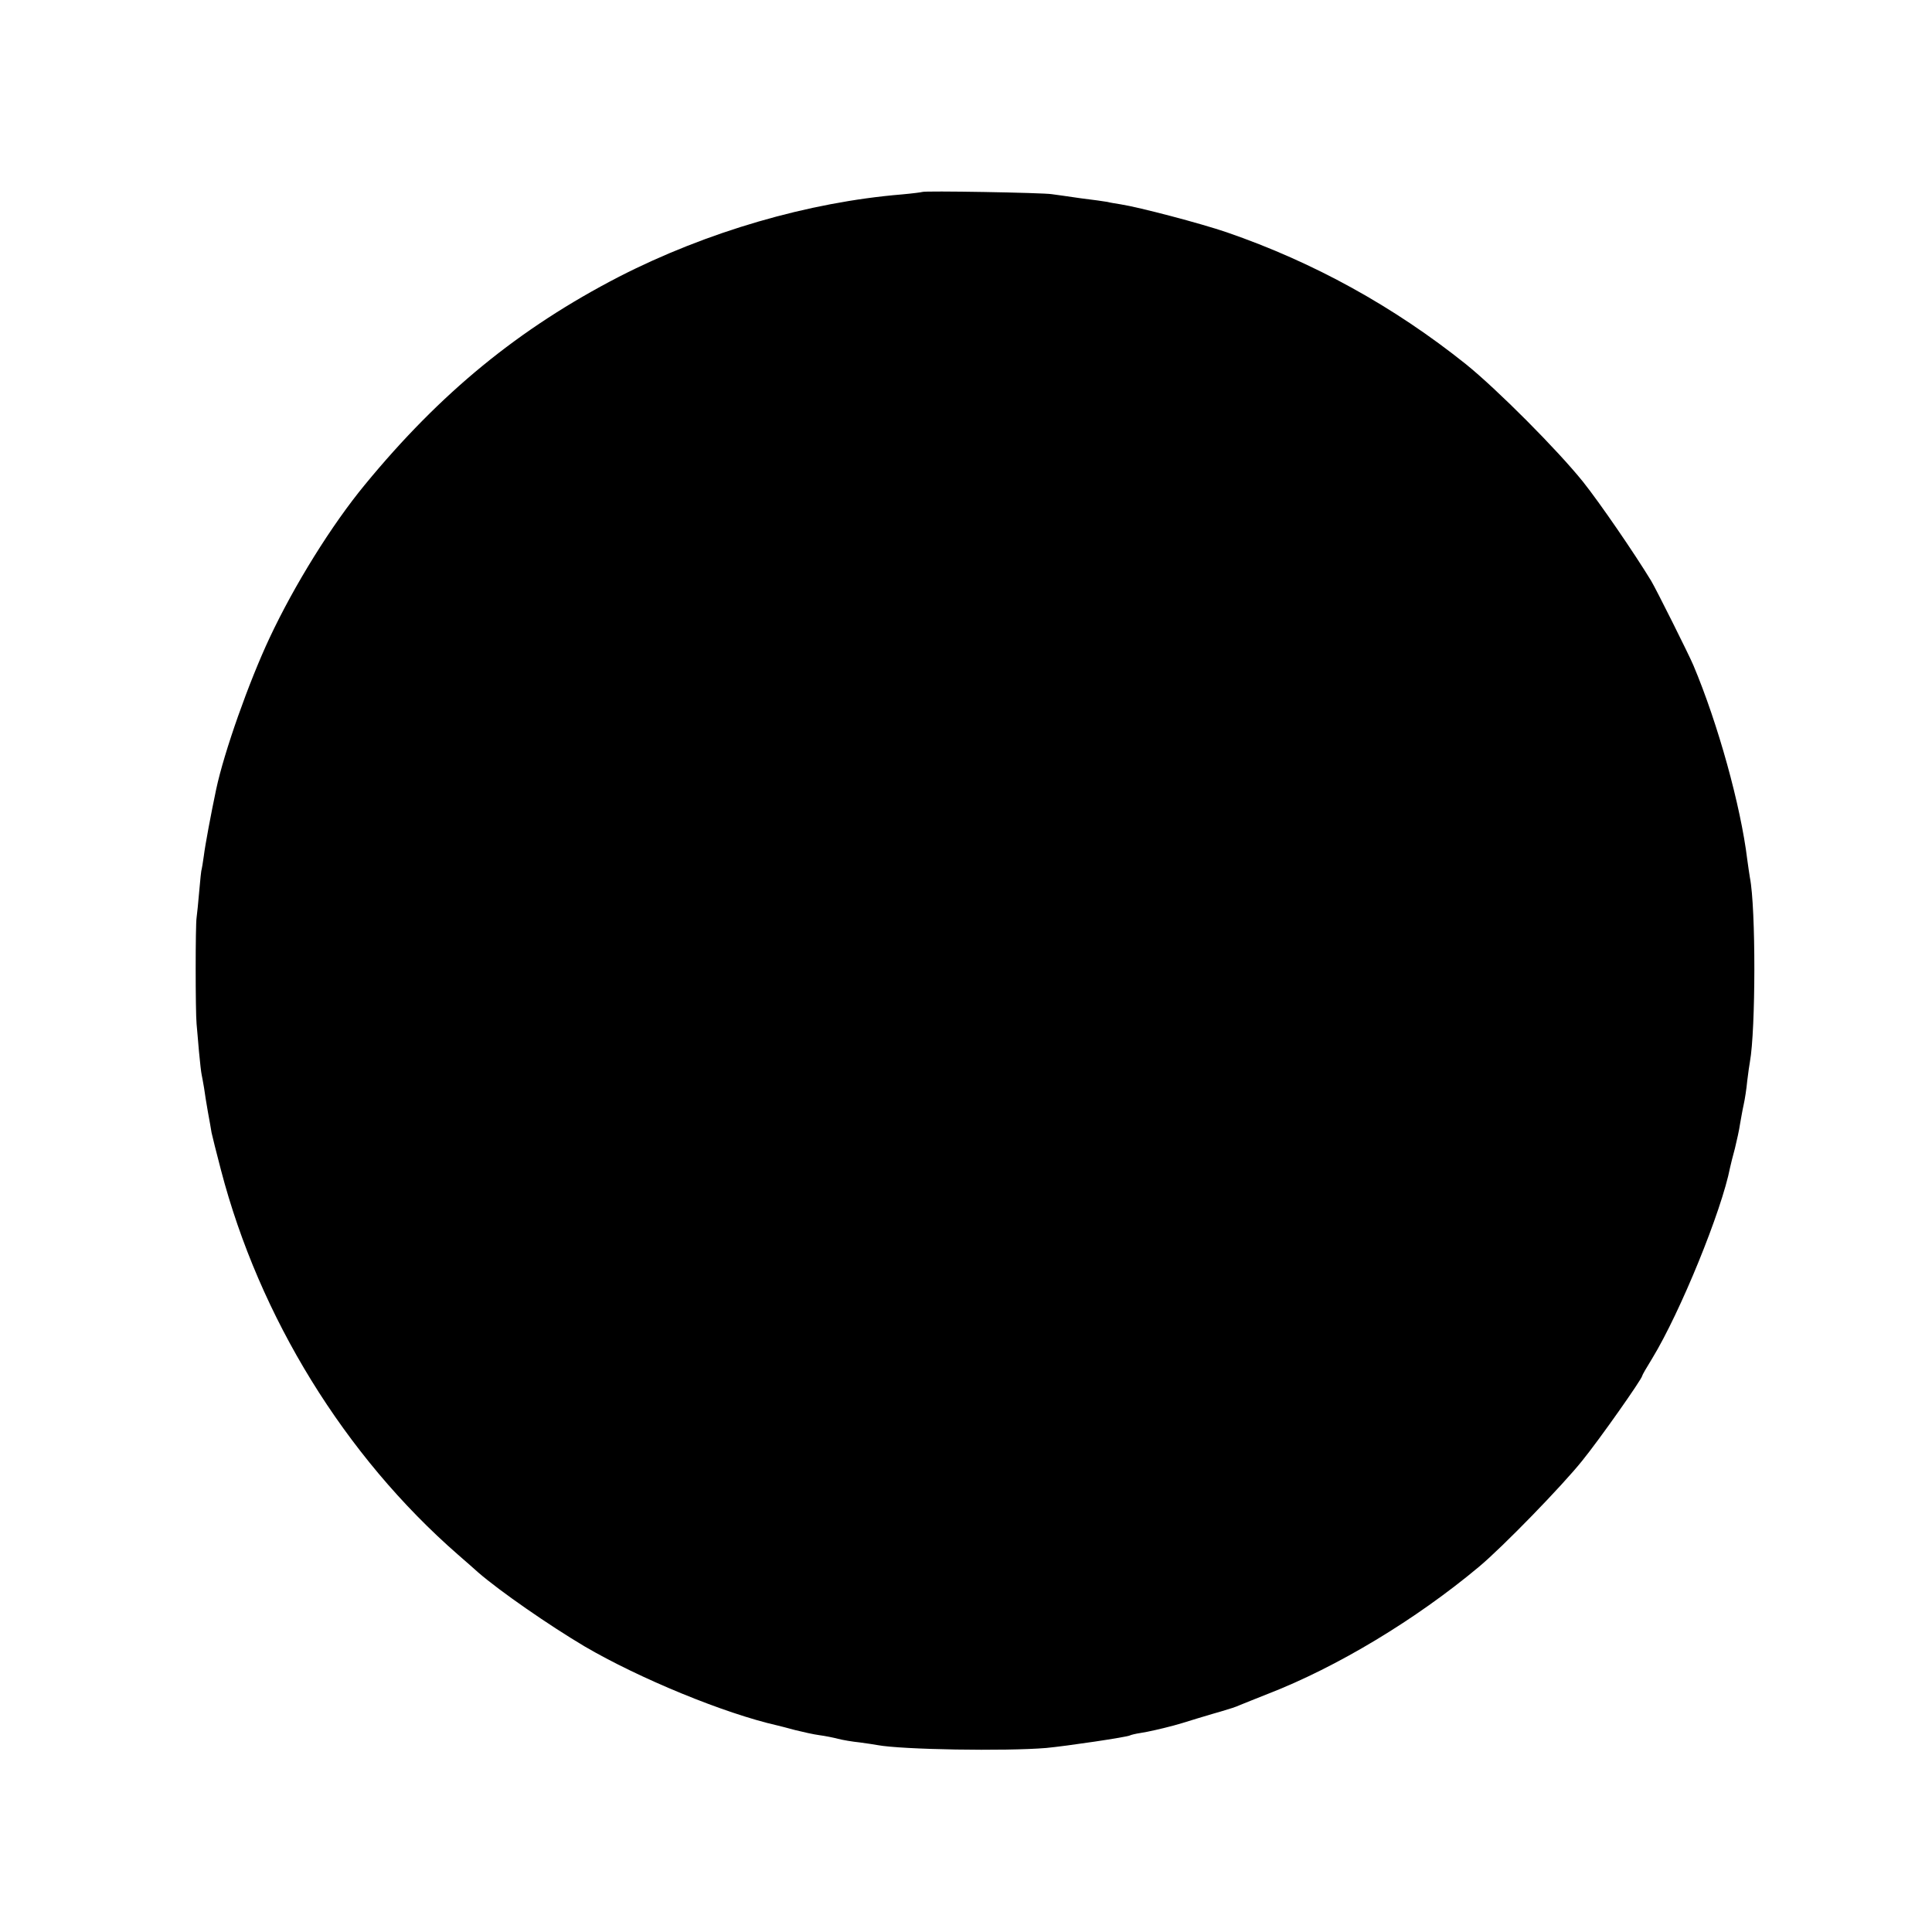 <?xml version="1.0" standalone="no"?>
<!DOCTYPE svg PUBLIC "-//W3C//DTD SVG 20010904//EN"
 "http://www.w3.org/TR/2001/REC-SVG-20010904/DTD/svg10.dtd">
<svg version="1.0" xmlns="http://www.w3.org/2000/svg"
 width="800pt" height="800pt" viewBox="0 0 800 800"
 preserveAspectRatio="xMidYMid meet">
<g transform="translate(0,800) scale(0.1,-0.1)"
fill="#000000" stroke="none">
<path d="M3818 7205 c-1 -1 -39 -6 -83 -10 -388 -32 -809 -155 -1172 -341
-414 -214 -739 -480 -1052 -861 -137 -166 -292 -415 -395 -635 -85 -181 -188
-471 -221 -627 -21 -99 -46 -233 -51 -275 -4 -28 -8 -53 -9 -56 -2 -3 -6 -44
-10 -90 -4 -47 -9 -96 -11 -110 -5 -29 -5 -388 0 -440 2 -19 6 -71 10 -115 4
-44 9 -87 11 -95 2 -8 6 -33 10 -55 3 -22 10 -67 16 -100 6 -33 13 -71 15 -85
3 -14 20 -83 39 -155 159 -609 512 -1183 982 -1593 32 -28 69 -60 83 -73 90
-78 292 -218 440 -306 227 -133 579 -278 800 -328 8 -2 41 -10 73 -19 32 -8
77 -18 100 -21 23 -3 58 -10 77 -15 19 -5 60 -12 90 -15 30 -4 63 -9 73 -11
102 -19 530 -26 699 -12 85 8 335 45 347 52 3 2 23 7 43 10 33 5 89 18 138 31
8 2 53 15 100 30 47 14 90 27 95 28 37 11 63 19 80 27 11 5 63 25 115 46 286
111 612 307 875 527 98 82 344 335 427 439 70 86 248 339 248 351 0 3 19 36
42 73 116 191 287 610 322 790 2 10 11 46 20 79 8 33 18 78 21 100 4 22 10 58
15 80 5 22 12 67 15 100 4 33 9 68 11 78 24 132 25 637 0 763 -2 12 -7 45 -11
75 -27 222 -121 562 -223 804 -18 43 -155 317 -175 350 -70 115 -212 322 -282
410 -107 133 -355 382 -485 487 -299 239 -630 422 -990 546 -108 37 -363 104
-440 116 -19 3 -44 7 -55 10 -11 2 -60 9 -110 15 -49 7 -103 15 -120 17 -33 6
-531 15 -537 9z"/>
</g>
</svg>

